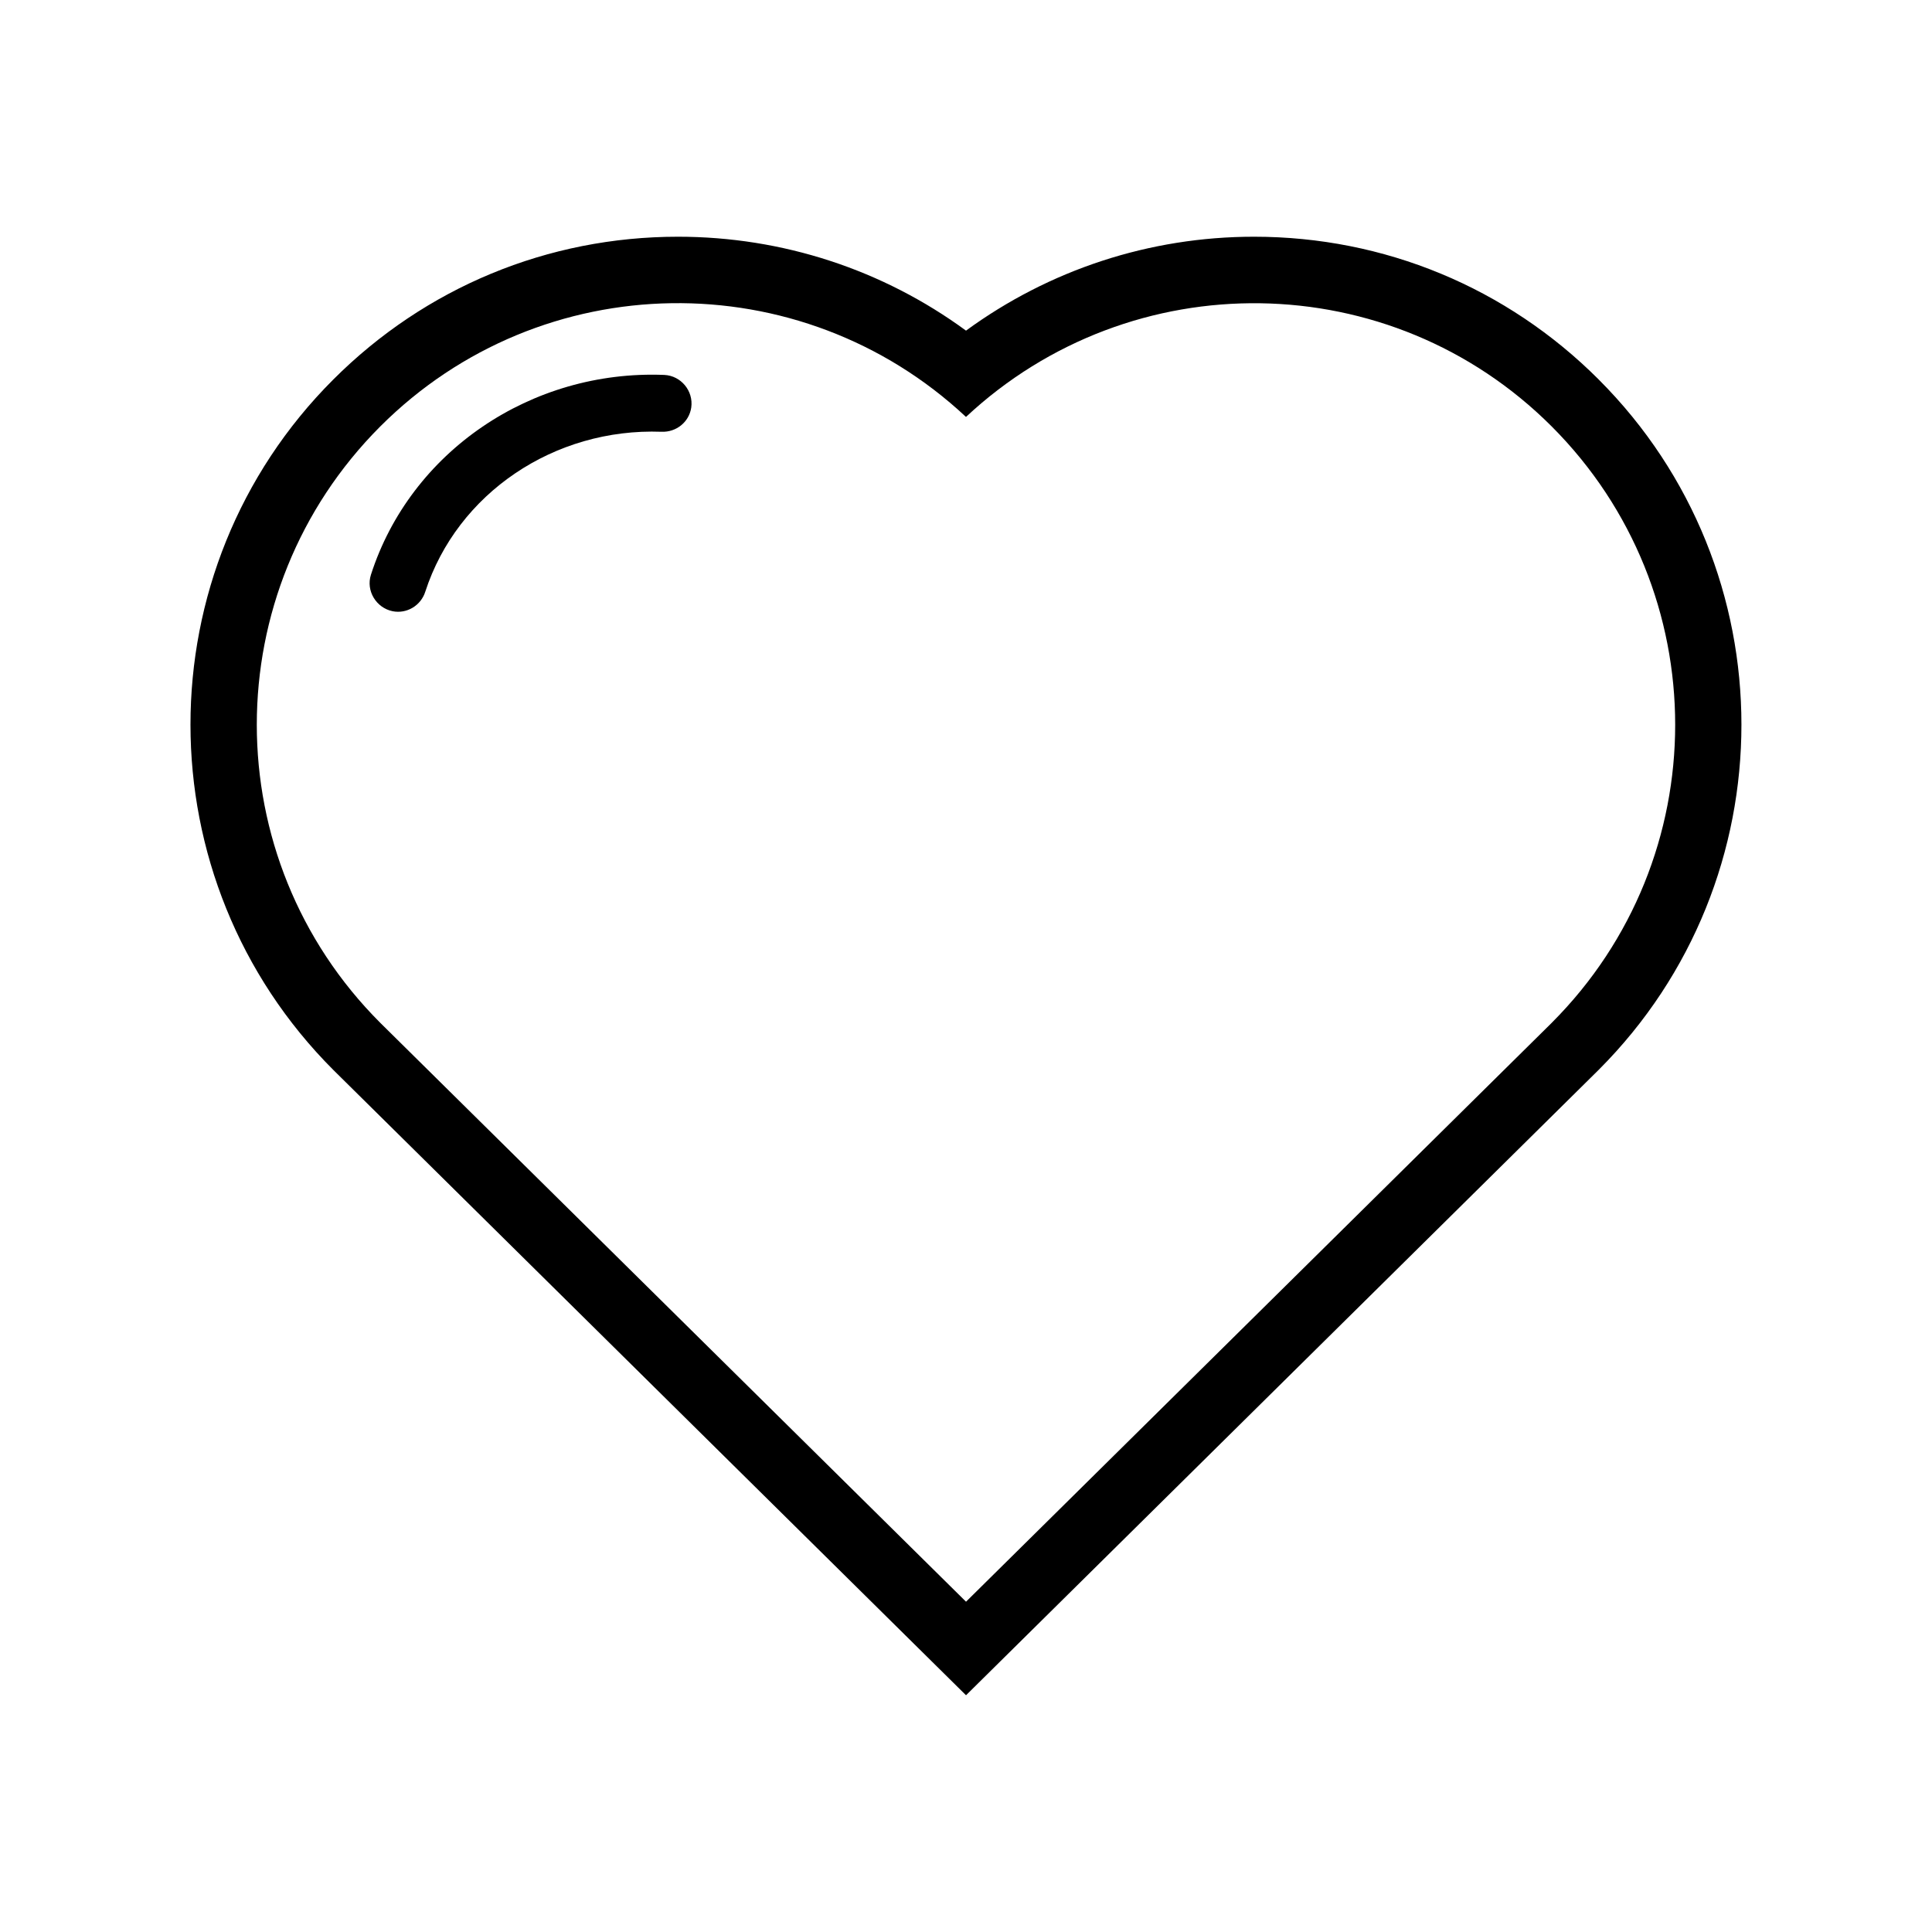 <?xml version="1.0" encoding="UTF-8"?>
<!-- Uploaded to: SVG Repo, www.svgrepo.com, Generator: SVG Repo Mixer Tools -->
<svg fill="#000000" width="800px" height="800px" version="1.1" viewBox="144 144 512 512" xmlns="http://www.w3.org/2000/svg">
 <g>
  <path d="m567.67 244.57c-24.383-24.383-56.828-37.836-91.34-37.836-27.711 0-54.262 8.766-76.328 24.887-22.066-16.172-48.668-24.887-76.328-24.887-34.512 0-66.957 13.453-91.34 37.836-50.484 50.43-50.484 132.5 0.051 183.03l167.62 165.66 167.67-165.75c50.43-50.434 50.43-132.5 0-182.93zm-12.445 170.49-155.22 153.41-155.23-153.41c-43.629-43.629-43.629-114.36 0-158.05 42.723-42.723 111.39-43.527 155.22-2.519 43.832-40.961 112.5-40.203 155.22 2.519 43.633 43.684 43.633 114.42 0.004 158.05z"/>
  <path d="m320.04 243.36c-35.316-1.41-67.258 20.355-77.738 52.949-1.359 4.231 1.359 8.766 5.742 9.672 3.777 0.754 7.508-1.512 8.664-5.188 8.465-26.047 34.16-43.43 62.625-42.371 3.879 0.152 7.305-2.57 7.859-6.449 0.605-4.379-2.719-8.41-7.152-8.613z"/>
 </g>
</svg>